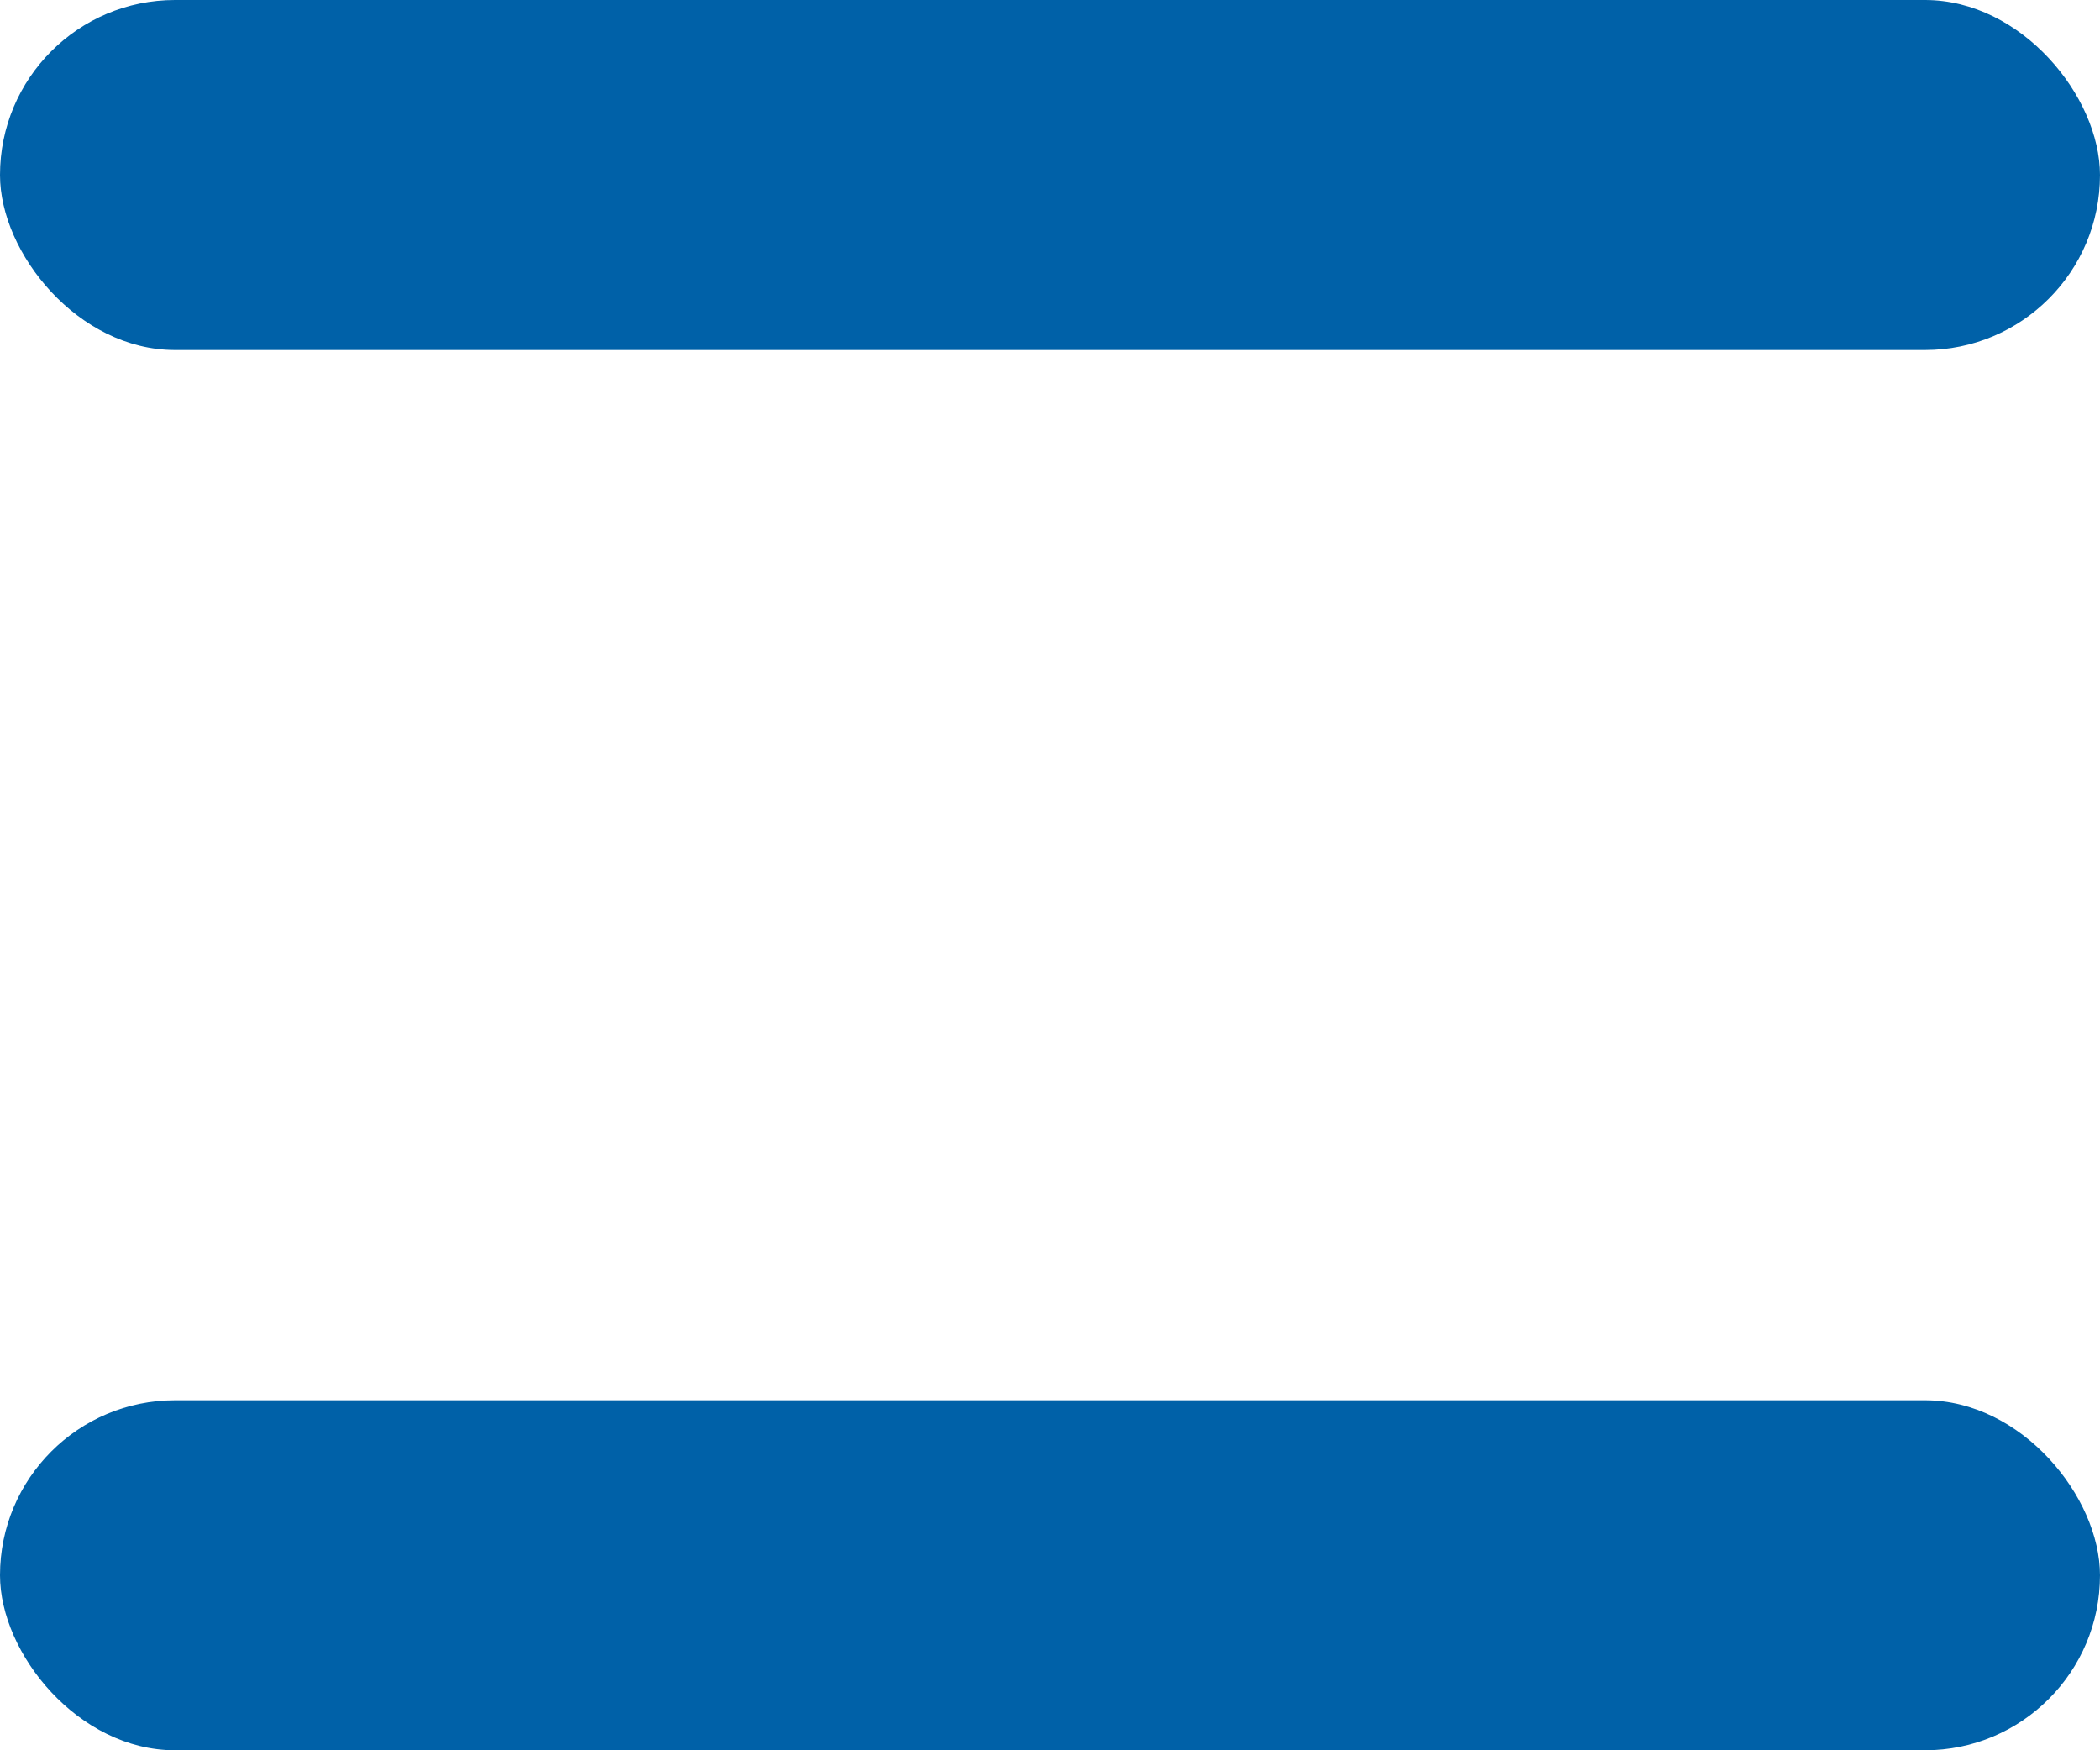 <svg xmlns="http://www.w3.org/2000/svg" width="24" height="20" viewBox="0 0 24 20">
  <g id="组_366" data-name="组 366" transform="translate(-868 -5422)">
    <rect id="矩形_648" data-name="矩形 648" width="24" height="4" rx="2" transform="translate(868 5422)" fill="#0061a8"/>
    <rect id="矩形_649" data-name="矩形 649" width="24" height="4" rx="2" transform="translate(868 5438)" fill="#0061a8"/>
  </g>
</svg>
